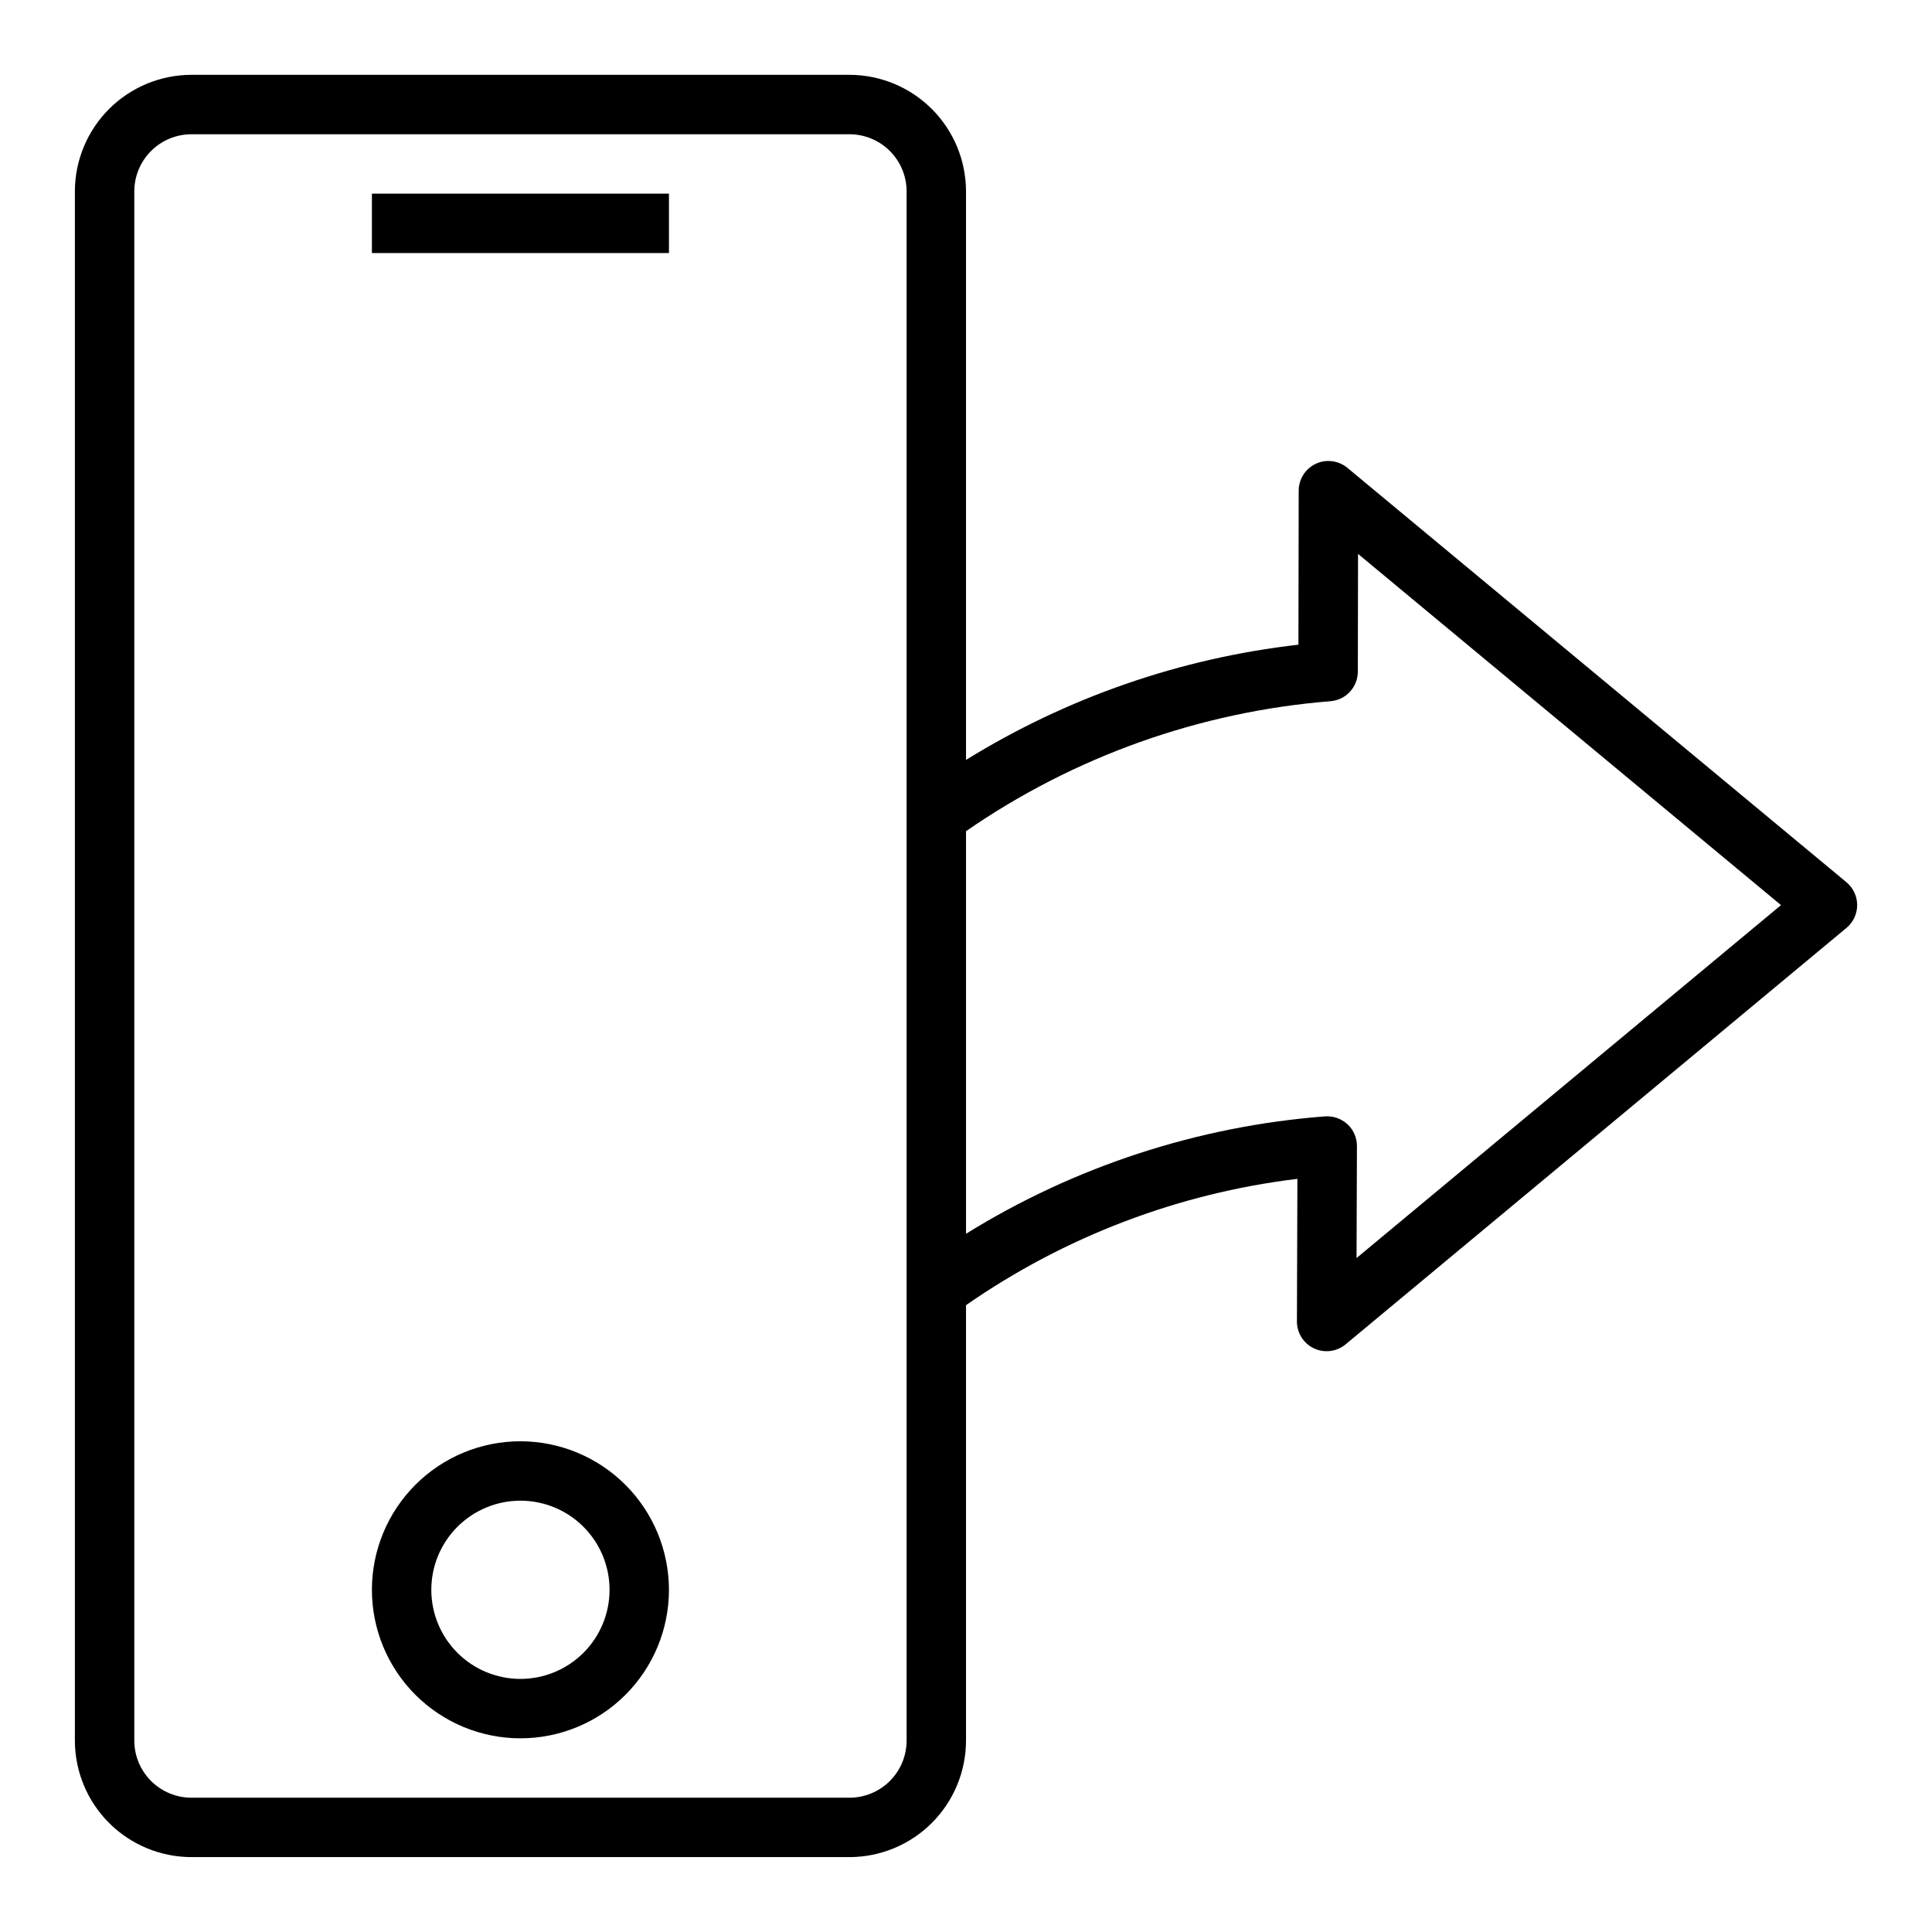 <?xml version="1.0" encoding="UTF-8"?>
<!-- The Best Svg Icon site in the world: iconSvg.co, Visit us! https://iconsvg.co -->
<svg fill="#000000" width="800px" height="800px" version="1.1" viewBox="144 144 512 512" xmlns="http://www.w3.org/2000/svg">
 <g>
  <path d="m501.07 267.98c-2.348-1.949-5.613-2.367-8.375-1.07-2.766 1.301-4.527 4.078-4.527 7.133l-0.07 40.809c-31.258 3.559-61.34 13.988-88.094 30.535v-150.68c-0.012-8.184-3.269-16.031-9.055-21.82-5.789-5.785-13.637-9.043-21.82-9.055h-174.41c-8.184 0.012-16.031 3.269-21.82 9.055-5.785 5.789-9.043 13.637-9.055 21.82v410.57c0.012 8.184 3.269 16.031 9.055 21.82 5.789 5.789 13.637 9.043 21.82 9.055h174.41c8.184-0.012 16.031-3.266 21.82-9.055 5.785-5.789 9.043-13.637 9.055-21.82v-115.39c26.102-18.16 56.25-29.656 87.82-33.48l-0.125 37.785h-0.004c-0.008 3.055 1.754 5.84 4.519 7.144 2.766 1.301 6.035 0.887 8.383-1.066l132.73-110.36c1.801-1.496 2.84-3.715 2.84-6.055s-1.039-4.555-2.84-6.051zm-116.81 337.3c-0.004 4.012-1.598 7.856-4.434 10.695-2.84 2.836-6.684 4.43-10.695 4.434h-174.41c-4.012-0.004-7.856-1.598-10.691-4.434-2.84-2.84-4.434-6.684-4.438-10.695v-410.57c0.004-4.012 1.598-7.856 4.438-10.691 2.836-2.84 6.68-4.434 10.691-4.438h174.41c4.012 0.004 7.856 1.598 10.695 4.438 2.836 2.836 4.43 6.68 4.434 10.691zm119.24-127.89 0.102-29.668c0.008-2.199-0.906-4.301-2.519-5.793-1.621-1.484-3.781-2.238-5.973-2.078-33.734 2.613-66.348 13.281-95.102 31.109v-106.69c28.605-19.781 61.926-31.664 96.598-34.445 4.082-0.332 7.227-3.738 7.234-7.832l0.055-31.203 112.09 93.074z"/>
  <path d="m242.56 195.32h78.719v15.742h-78.719z"/>
  <path d="m281.92 525.95c-10.438 0-20.449 4.148-27.832 11.531-7.383 7.379-11.527 17.391-11.527 27.832 0 10.438 4.144 20.449 11.527 27.832 7.383 7.379 17.395 11.527 27.832 11.527s20.449-4.148 27.832-11.527c7.383-7.383 11.527-17.395 11.527-27.832-0.012-10.438-4.164-20.441-11.543-27.82-7.379-7.379-17.383-11.527-27.816-11.543zm0 62.977c-6.262 0-12.27-2.488-16.699-6.914-4.43-4.43-6.918-10.438-6.918-16.699 0-6.266 2.488-12.273 6.918-16.699 4.43-4.43 10.438-6.918 16.699-6.918s12.27 2.488 16.699 6.918c4.43 4.426 6.918 10.434 6.918 16.699 0 6.262-2.488 12.27-6.918 16.699-4.43 4.426-10.438 6.914-16.699 6.914z"/>
 </g>
</svg>